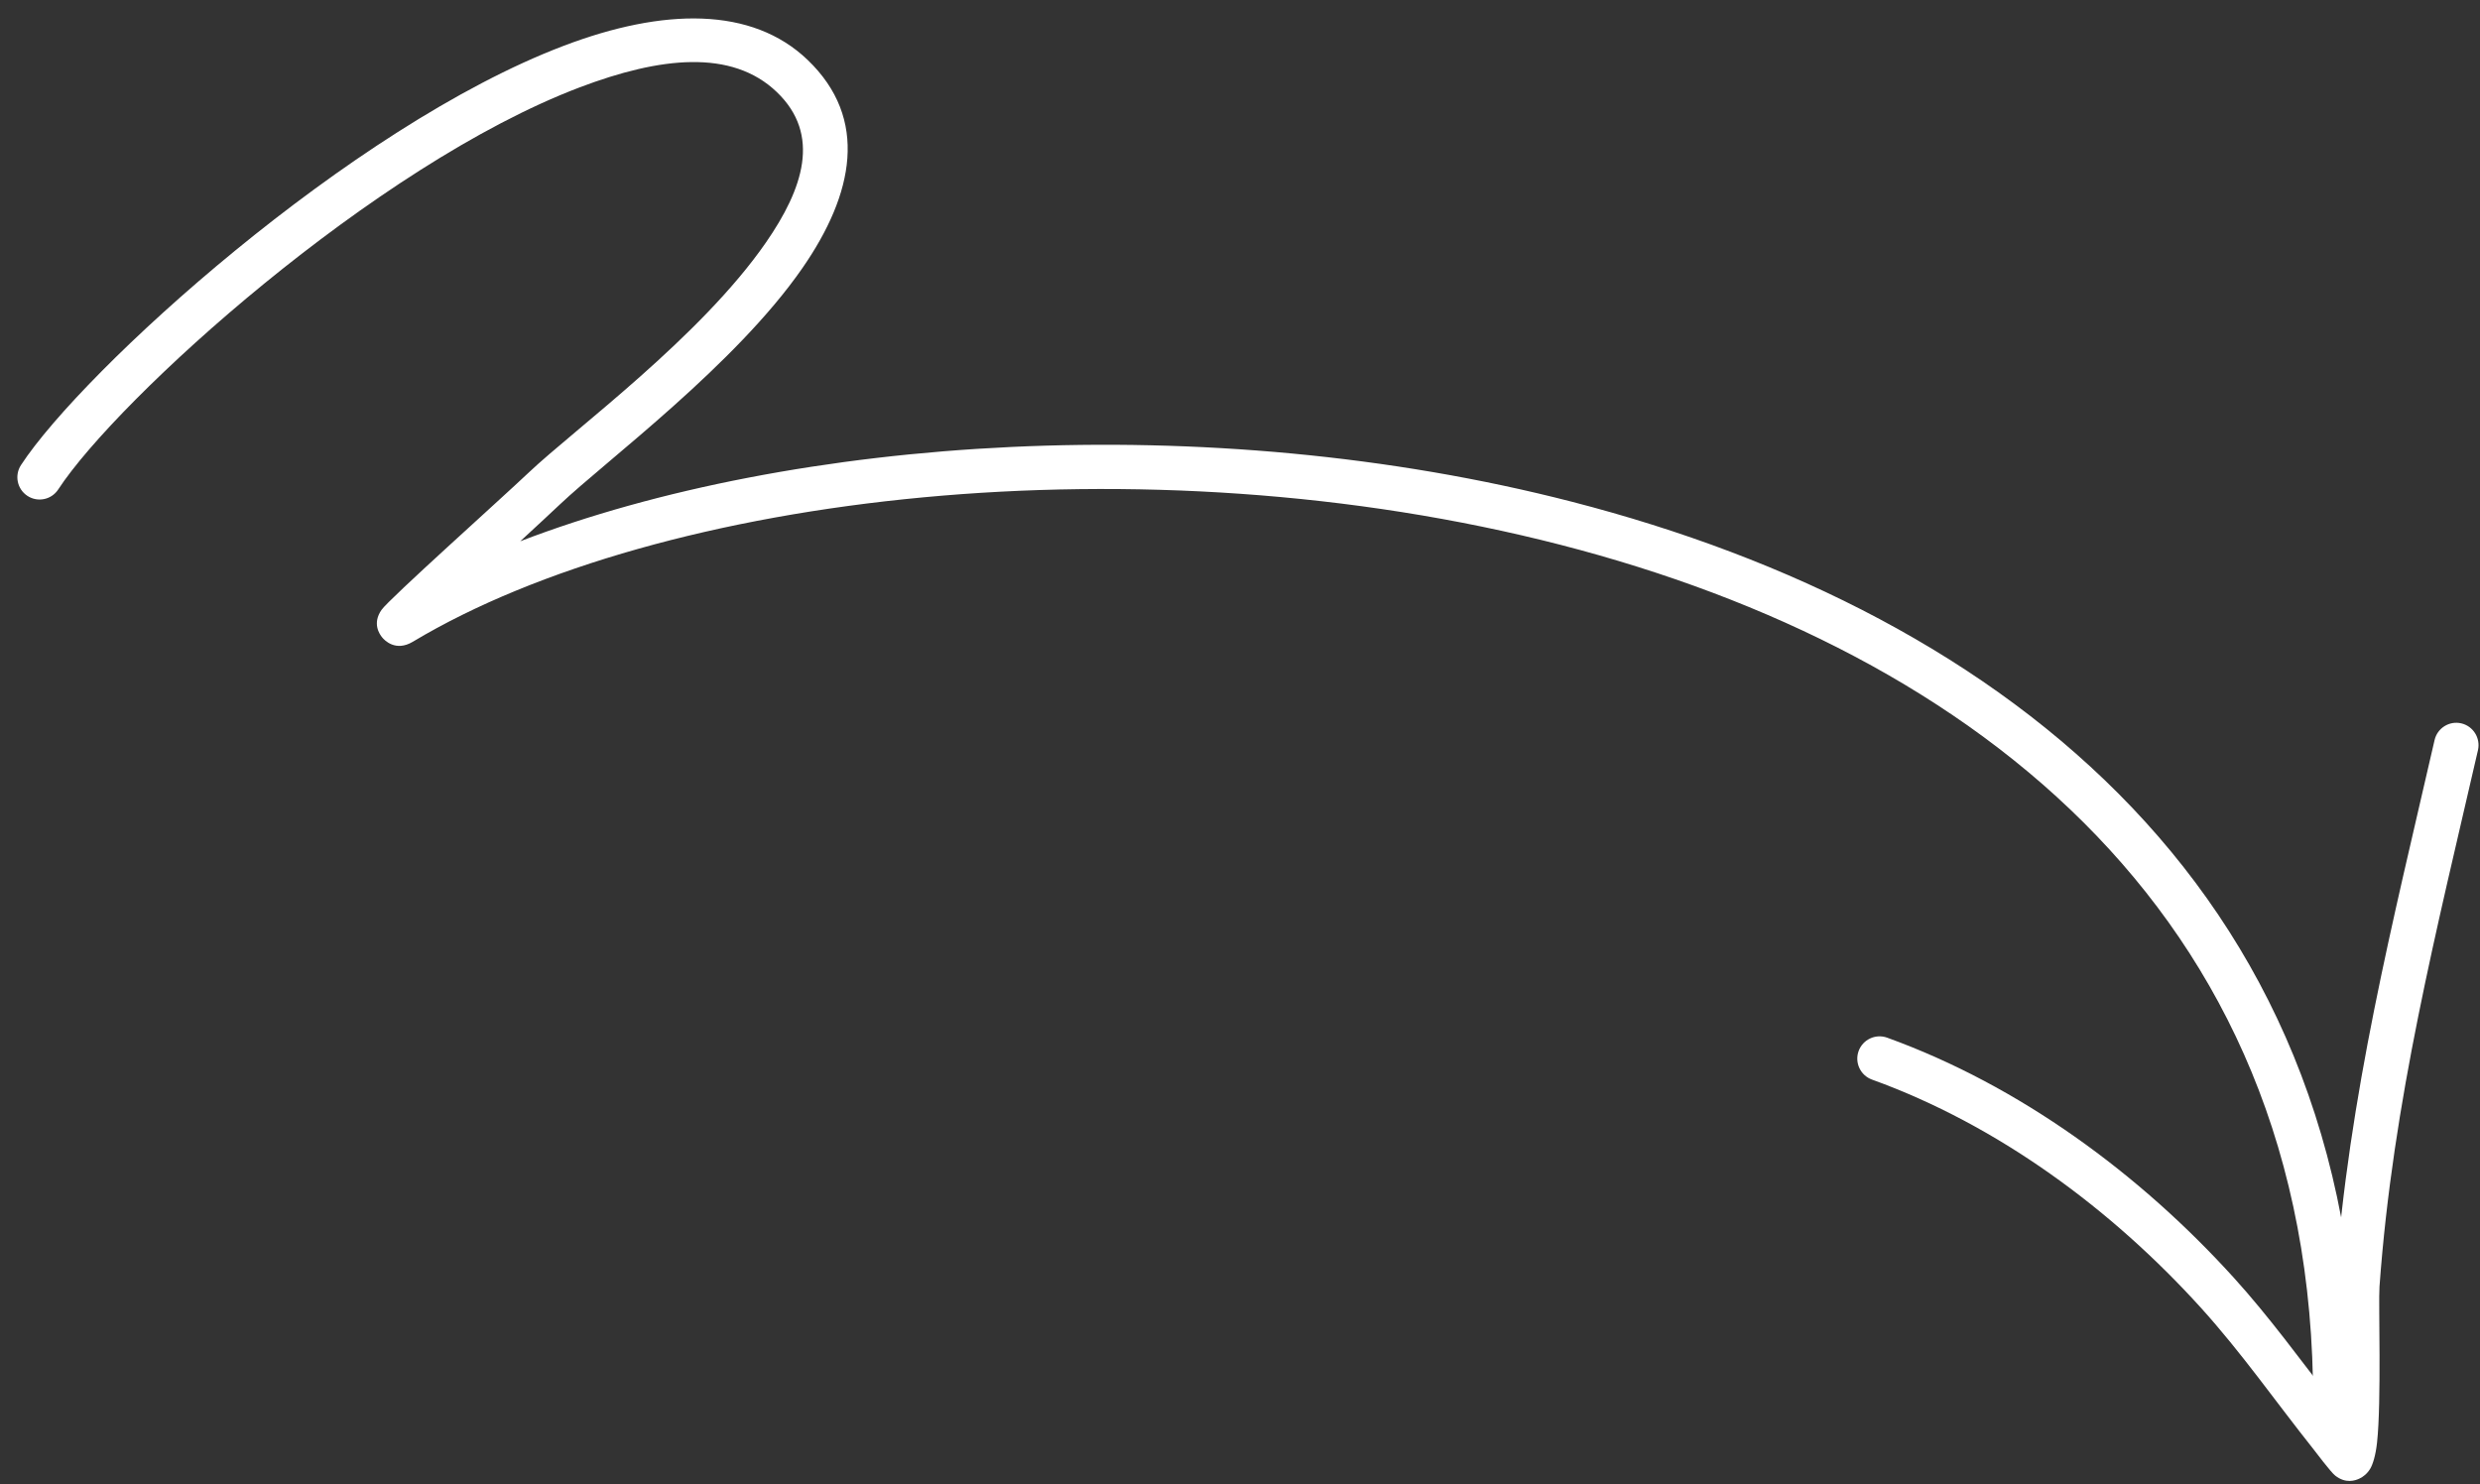 <svg xmlns="http://www.w3.org/2000/svg" width="127" height="76" viewBox="0 0 127 76" fill="none"><rect x="0" y="0" width="127" height="76" fill="#333333" stroke="none"/><path fill-rule="evenodd" clip-rule="evenodd" d="M26.642 27.718C27.516 26.914 28.264 26.216 28.658 25.845C31.047 23.583 37.663 18.684 41.099 13.717C43.722 9.928 44.506 6.089 41.361 3.07C38.503 0.327 33.969 0.41 28.881 2.34C17.93 6.494 4.238 18.977 1.075 23.816C0.731 24.344 0.878 25.05 1.406 25.395C1.932 25.739 2.638 25.592 2.983 25.063C6.02 20.42 19.178 8.46 29.69 4.472C33.8 2.914 37.474 2.5 39.783 4.717C42.062 6.904 41.125 9.672 39.224 12.418C35.881 17.253 29.416 21.987 27.089 24.188C25.631 25.569 19.92 30.678 19.536 31.234C19.054 31.93 19.434 32.475 19.572 32.644C19.679 32.776 20.254 33.397 21.143 32.863C33.828 25.268 58.55 22.394 79.935 27.906C101.132 33.369 119.088 47.141 118.438 73.058C118.424 73.688 118.922 74.211 119.55 74.228C120.18 74.243 120.703 73.745 120.718 73.115C121.398 45.96 102.713 31.421 80.506 25.697C61.791 20.872 40.601 22.361 26.642 27.718Z" fill="white"></path><path fill-rule="evenodd" clip-rule="evenodd" d="M119.429 71.736C117.783 69.609 116.211 67.44 114.399 65.44C109.571 60.111 103.426 55.596 96.641 53.14C96.046 52.926 95.393 53.234 95.179 53.825C94.965 54.419 95.273 55.072 95.863 55.286C102.305 57.613 108.127 61.915 112.707 66.971C114.781 69.262 116.536 71.78 118.455 74.194C118.552 74.313 119.354 75.388 119.586 75.568C120.123 75.991 120.615 75.823 120.833 75.716C121.016 75.629 121.214 75.481 121.374 75.222C121.504 75.008 121.656 74.544 121.727 73.88C121.96 71.755 121.793 66.721 121.853 65.892C122.539 56.387 124.774 47.66 126.897 38.412C127.035 37.798 126.652 37.184 126.039 37.043C125.426 36.902 124.815 37.287 124.674 37.9C122.524 47.264 120.273 56.105 119.58 65.726C119.536 66.296 119.471 69.465 119.429 71.736Z" fill="white"></path></svg>